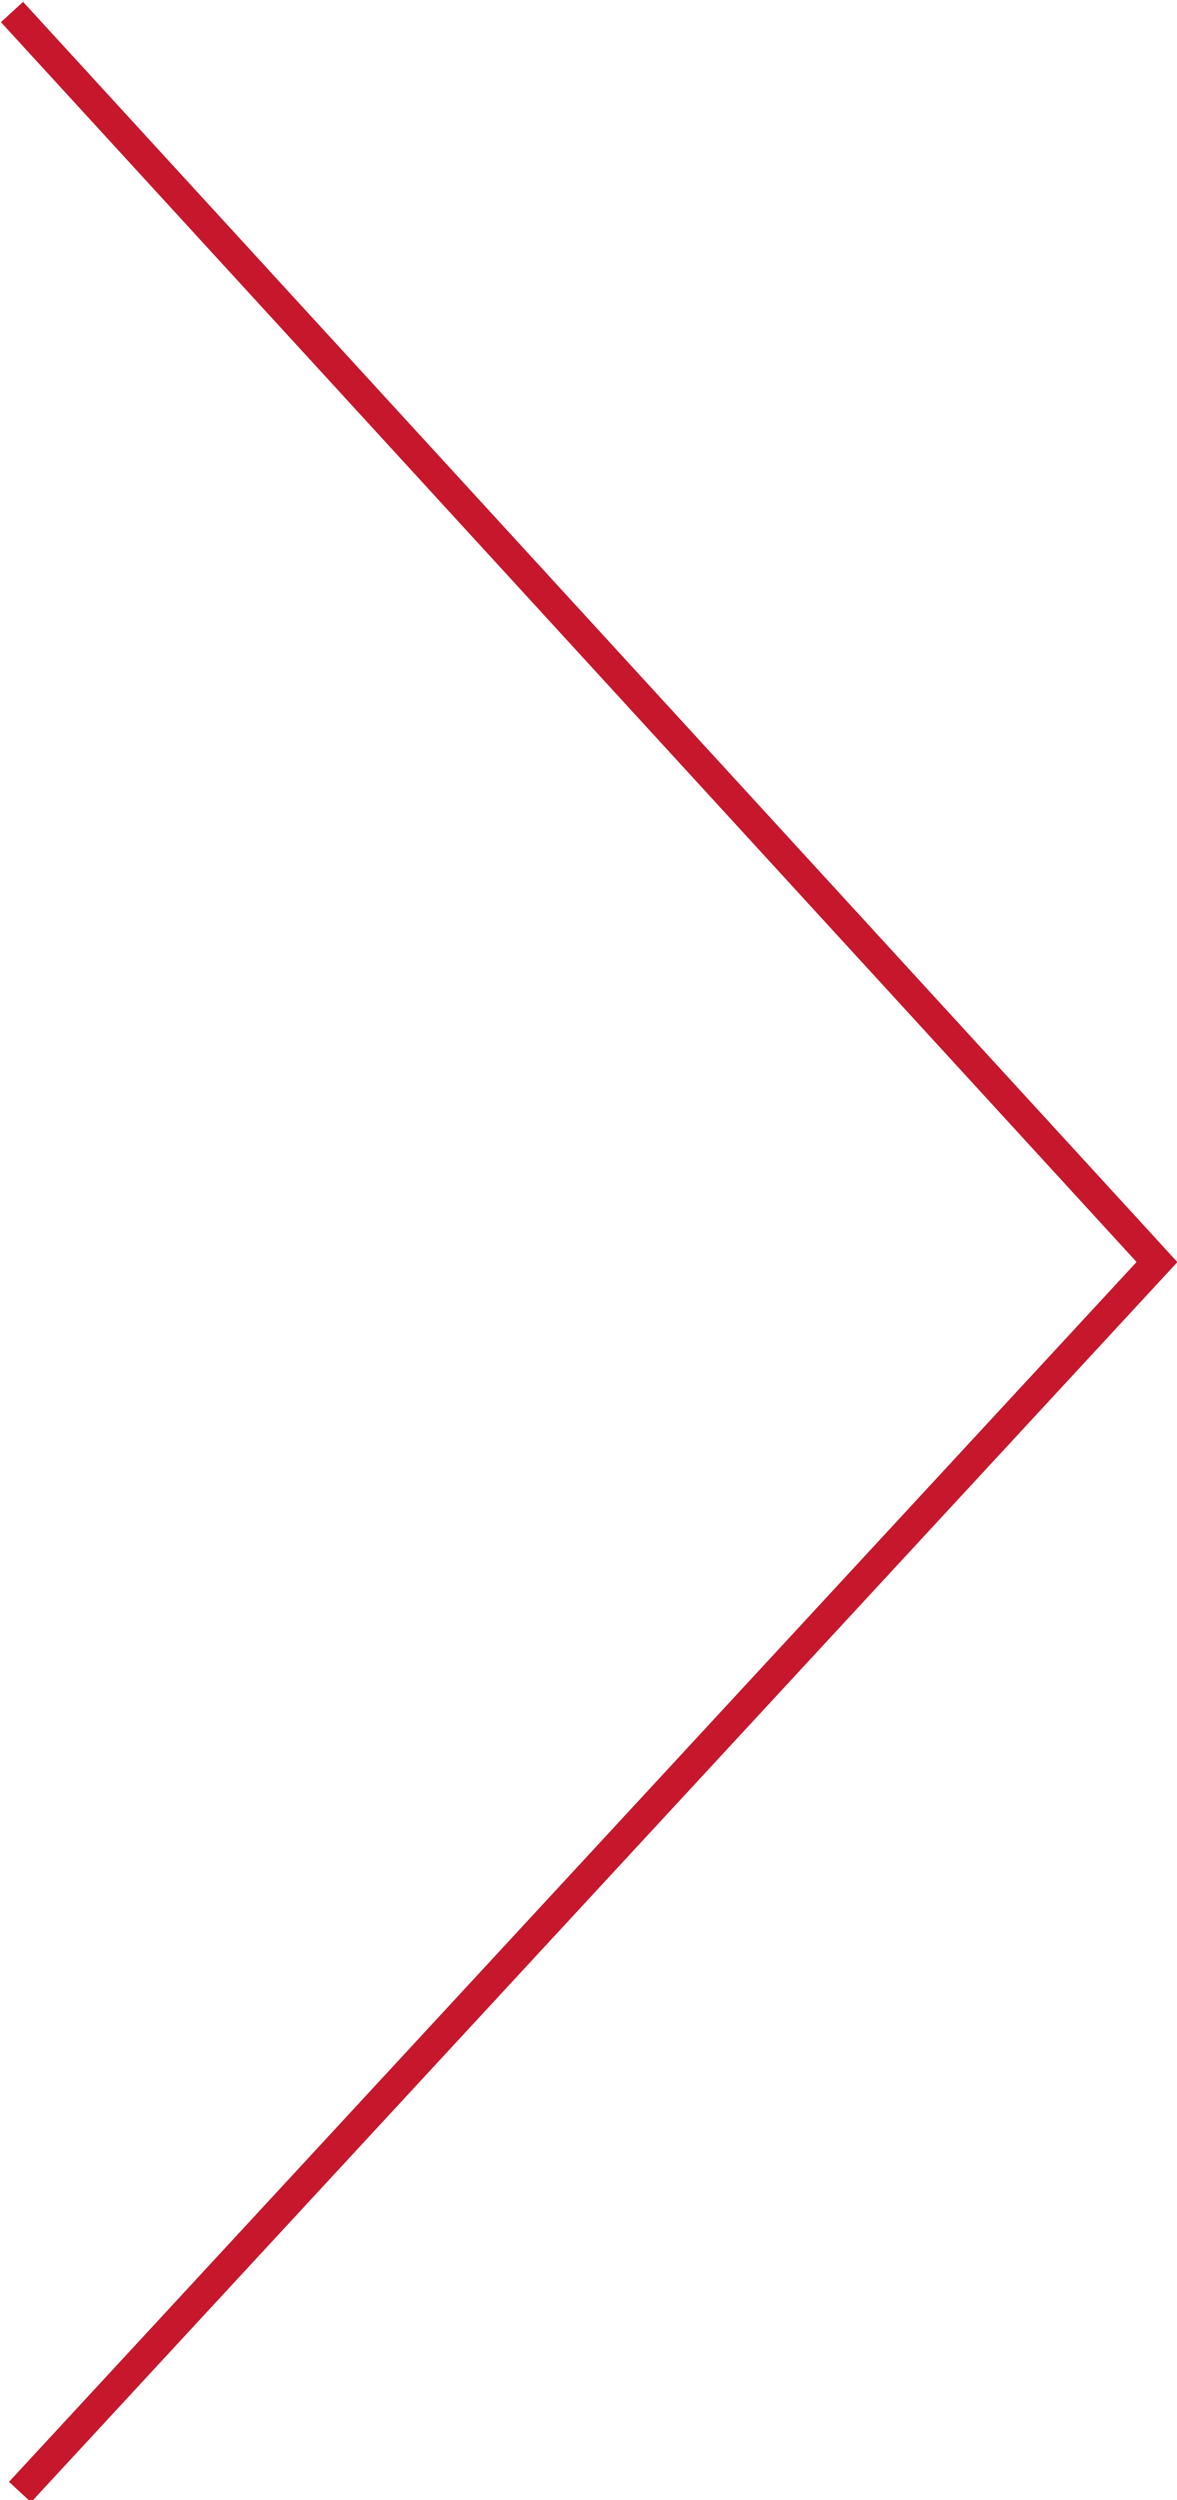 <?xml version="1.0" encoding="utf-8"?>
<!-- Generator: Adobe Illustrator 22.0.1, SVG Export Plug-In . SVG Version: 6.00 Build 0)  -->
<svg version="1.1" id="Layer_1" xmlns="http://www.w3.org/2000/svg" xmlns:xlink="http://www.w3.org/1999/xlink" x="0px" y="0px"
	 viewBox="0 0 29.4 62.4" style="enable-background:new 0 0 29.4 62.4;" xml:space="preserve">
<style type="text/css">
	.st0{fill:none;stroke:#C6172C;stroke-width:0.75;stroke-miterlimit:10;}
</style>
<polyline id="XMLID_1_" class="st0" points="0.5,62.2 28.9,31.5 0.3,0.3 "/>
</svg>
